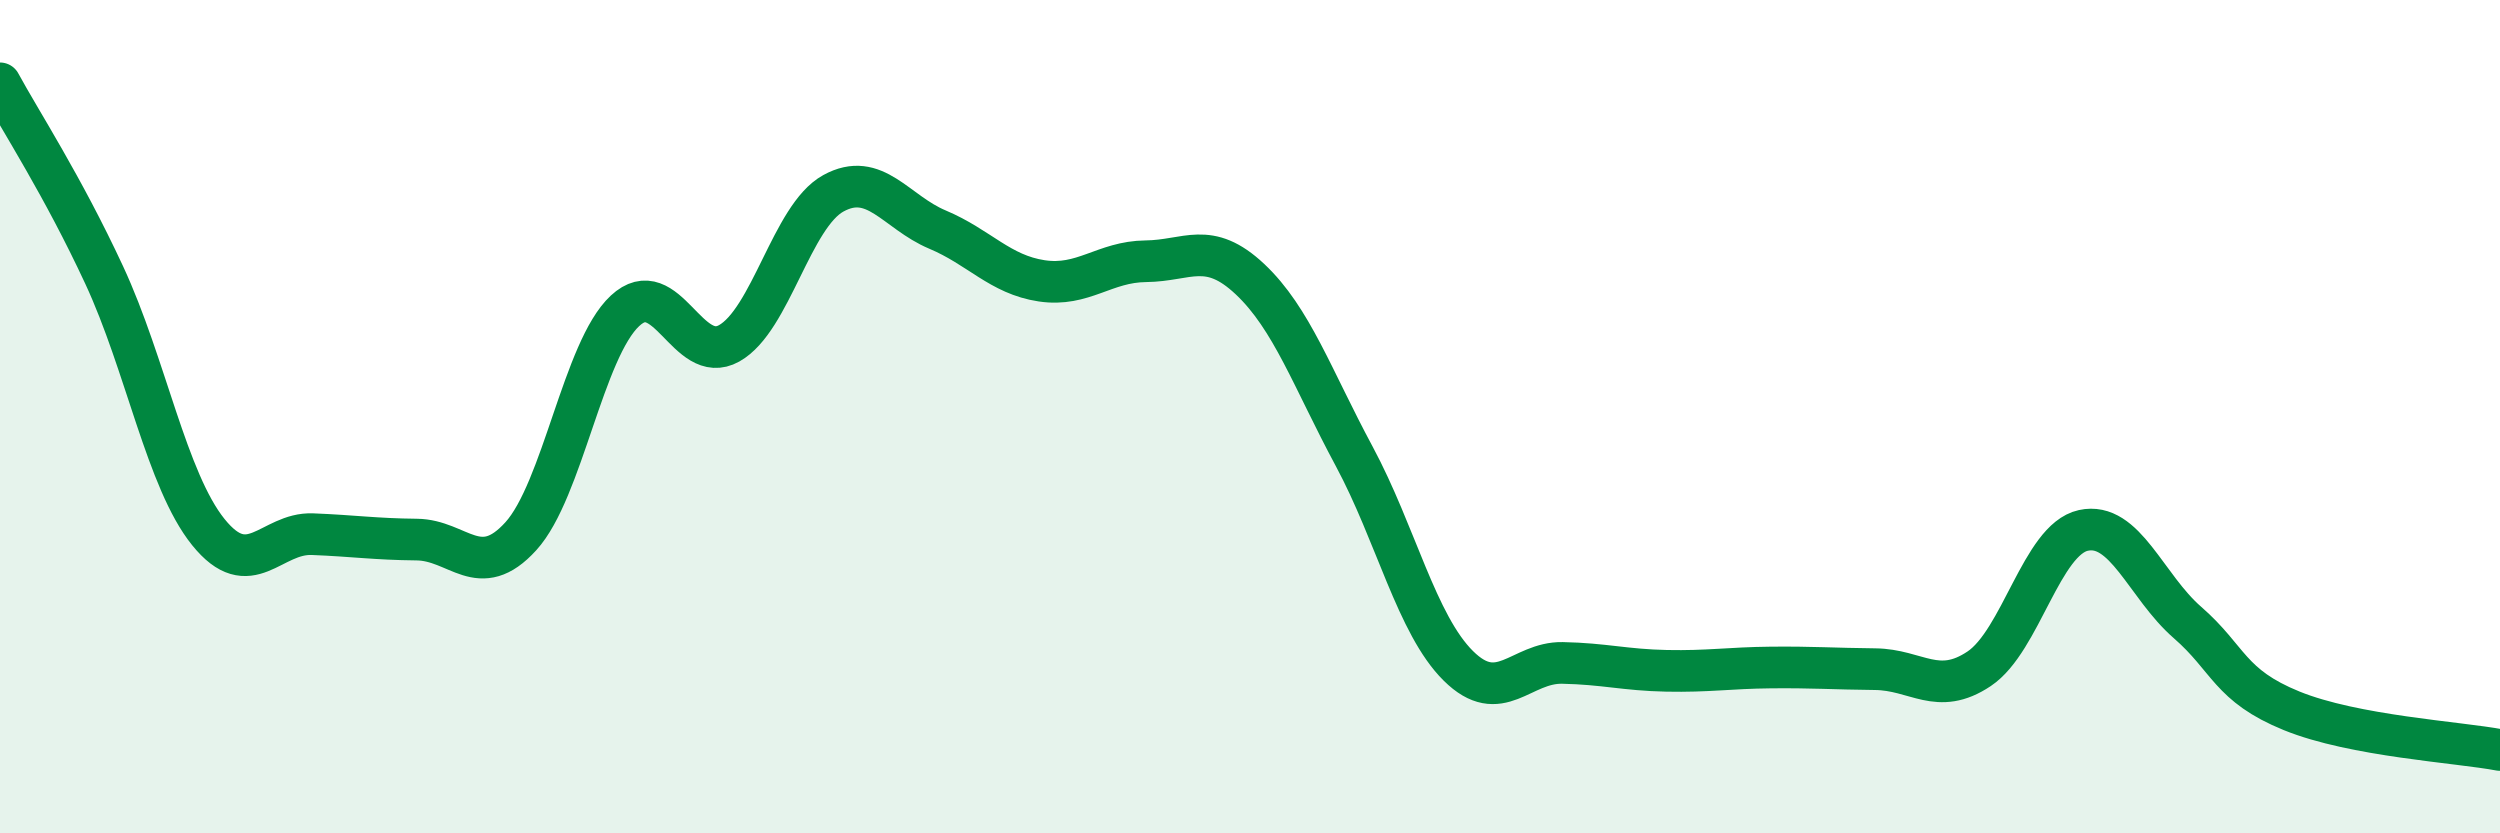 
    <svg width="60" height="20" viewBox="0 0 60 20" xmlns="http://www.w3.org/2000/svg">
      <path
        d="M 0,2 C 0.5,2.92 1.5,4.45 2.5,6.6 C 3.5,8.75 4,11.53 5,12.77 C 6,14.01 6.5,12.78 7.5,12.82 C 8.5,12.86 9,12.94 10,12.95 C 11,12.96 11.5,13.97 12.5,12.87 C 13.5,11.77 14,8.39 15,7.46 C 16,6.53 16.5,8.8 17.5,8.24 C 18.5,7.68 19,5.19 20,4.64 C 21,4.09 21.5,5.09 22.5,5.51 C 23.5,5.93 24,6.59 25,6.74 C 26,6.89 26.5,6.28 27.5,6.27 C 28.5,6.26 29,5.76 30,6.7 C 31,7.64 31.5,9.09 32.5,10.95 C 33.5,12.81 34,14.99 35,15.98 C 36,16.97 36.5,15.89 37.5,15.91 C 38.5,15.93 39,16.08 40,16.1 C 41,16.12 41.5,16.03 42.5,16.02 C 43.5,16.01 44,16.05 45,16.06 C 46,16.07 46.5,16.72 47.5,16.05 C 48.5,15.38 49,12.95 50,12.73 C 51,12.51 51.5,14.07 52.5,14.94 C 53.5,15.81 53.5,16.45 55,17.06 C 56.5,17.67 59,17.81 60,18L60 20L0 20Z"
        fill="#008740"
        opacity="0.1"
        stroke-linecap="round"
        stroke-linejoin="round"
      />
      <path
        d="M 0,2 C 0.5,2.92 1.5,4.45 2.5,6.6 C 3.5,8.75 4,11.53 5,12.77 C 6,14.01 6.5,12.78 7.5,12.82 C 8.5,12.86 9,12.94 10,12.95 C 11,12.96 11.5,13.97 12.5,12.87 C 13.5,11.77 14,8.39 15,7.46 C 16,6.53 16.5,8.8 17.5,8.24 C 18.5,7.68 19,5.19 20,4.64 C 21,4.09 21.5,5.09 22.5,5.51 C 23.5,5.93 24,6.59 25,6.74 C 26,6.89 26.5,6.28 27.5,6.27 C 28.5,6.26 29,5.76 30,6.7 C 31,7.64 31.5,9.09 32.5,10.95 C 33.5,12.81 34,14.99 35,15.98 C 36,16.97 36.5,15.89 37.5,15.91 C 38.5,15.93 39,16.08 40,16.1 C 41,16.12 41.5,16.03 42.5,16.02 C 43.5,16.01 44,16.05 45,16.06 C 46,16.07 46.5,16.72 47.5,16.05 C 48.5,15.38 49,12.95 50,12.73 C 51,12.51 51.5,14.07 52.5,14.94 C 53.5,15.81 53.5,16.45 55,17.06 C 56.5,17.67 59,17.81 60,18"
        stroke="#008740"
        stroke-width="1"
        fill="none"
        stroke-linecap="round"
        stroke-linejoin="round"
      />
    </svg>
  